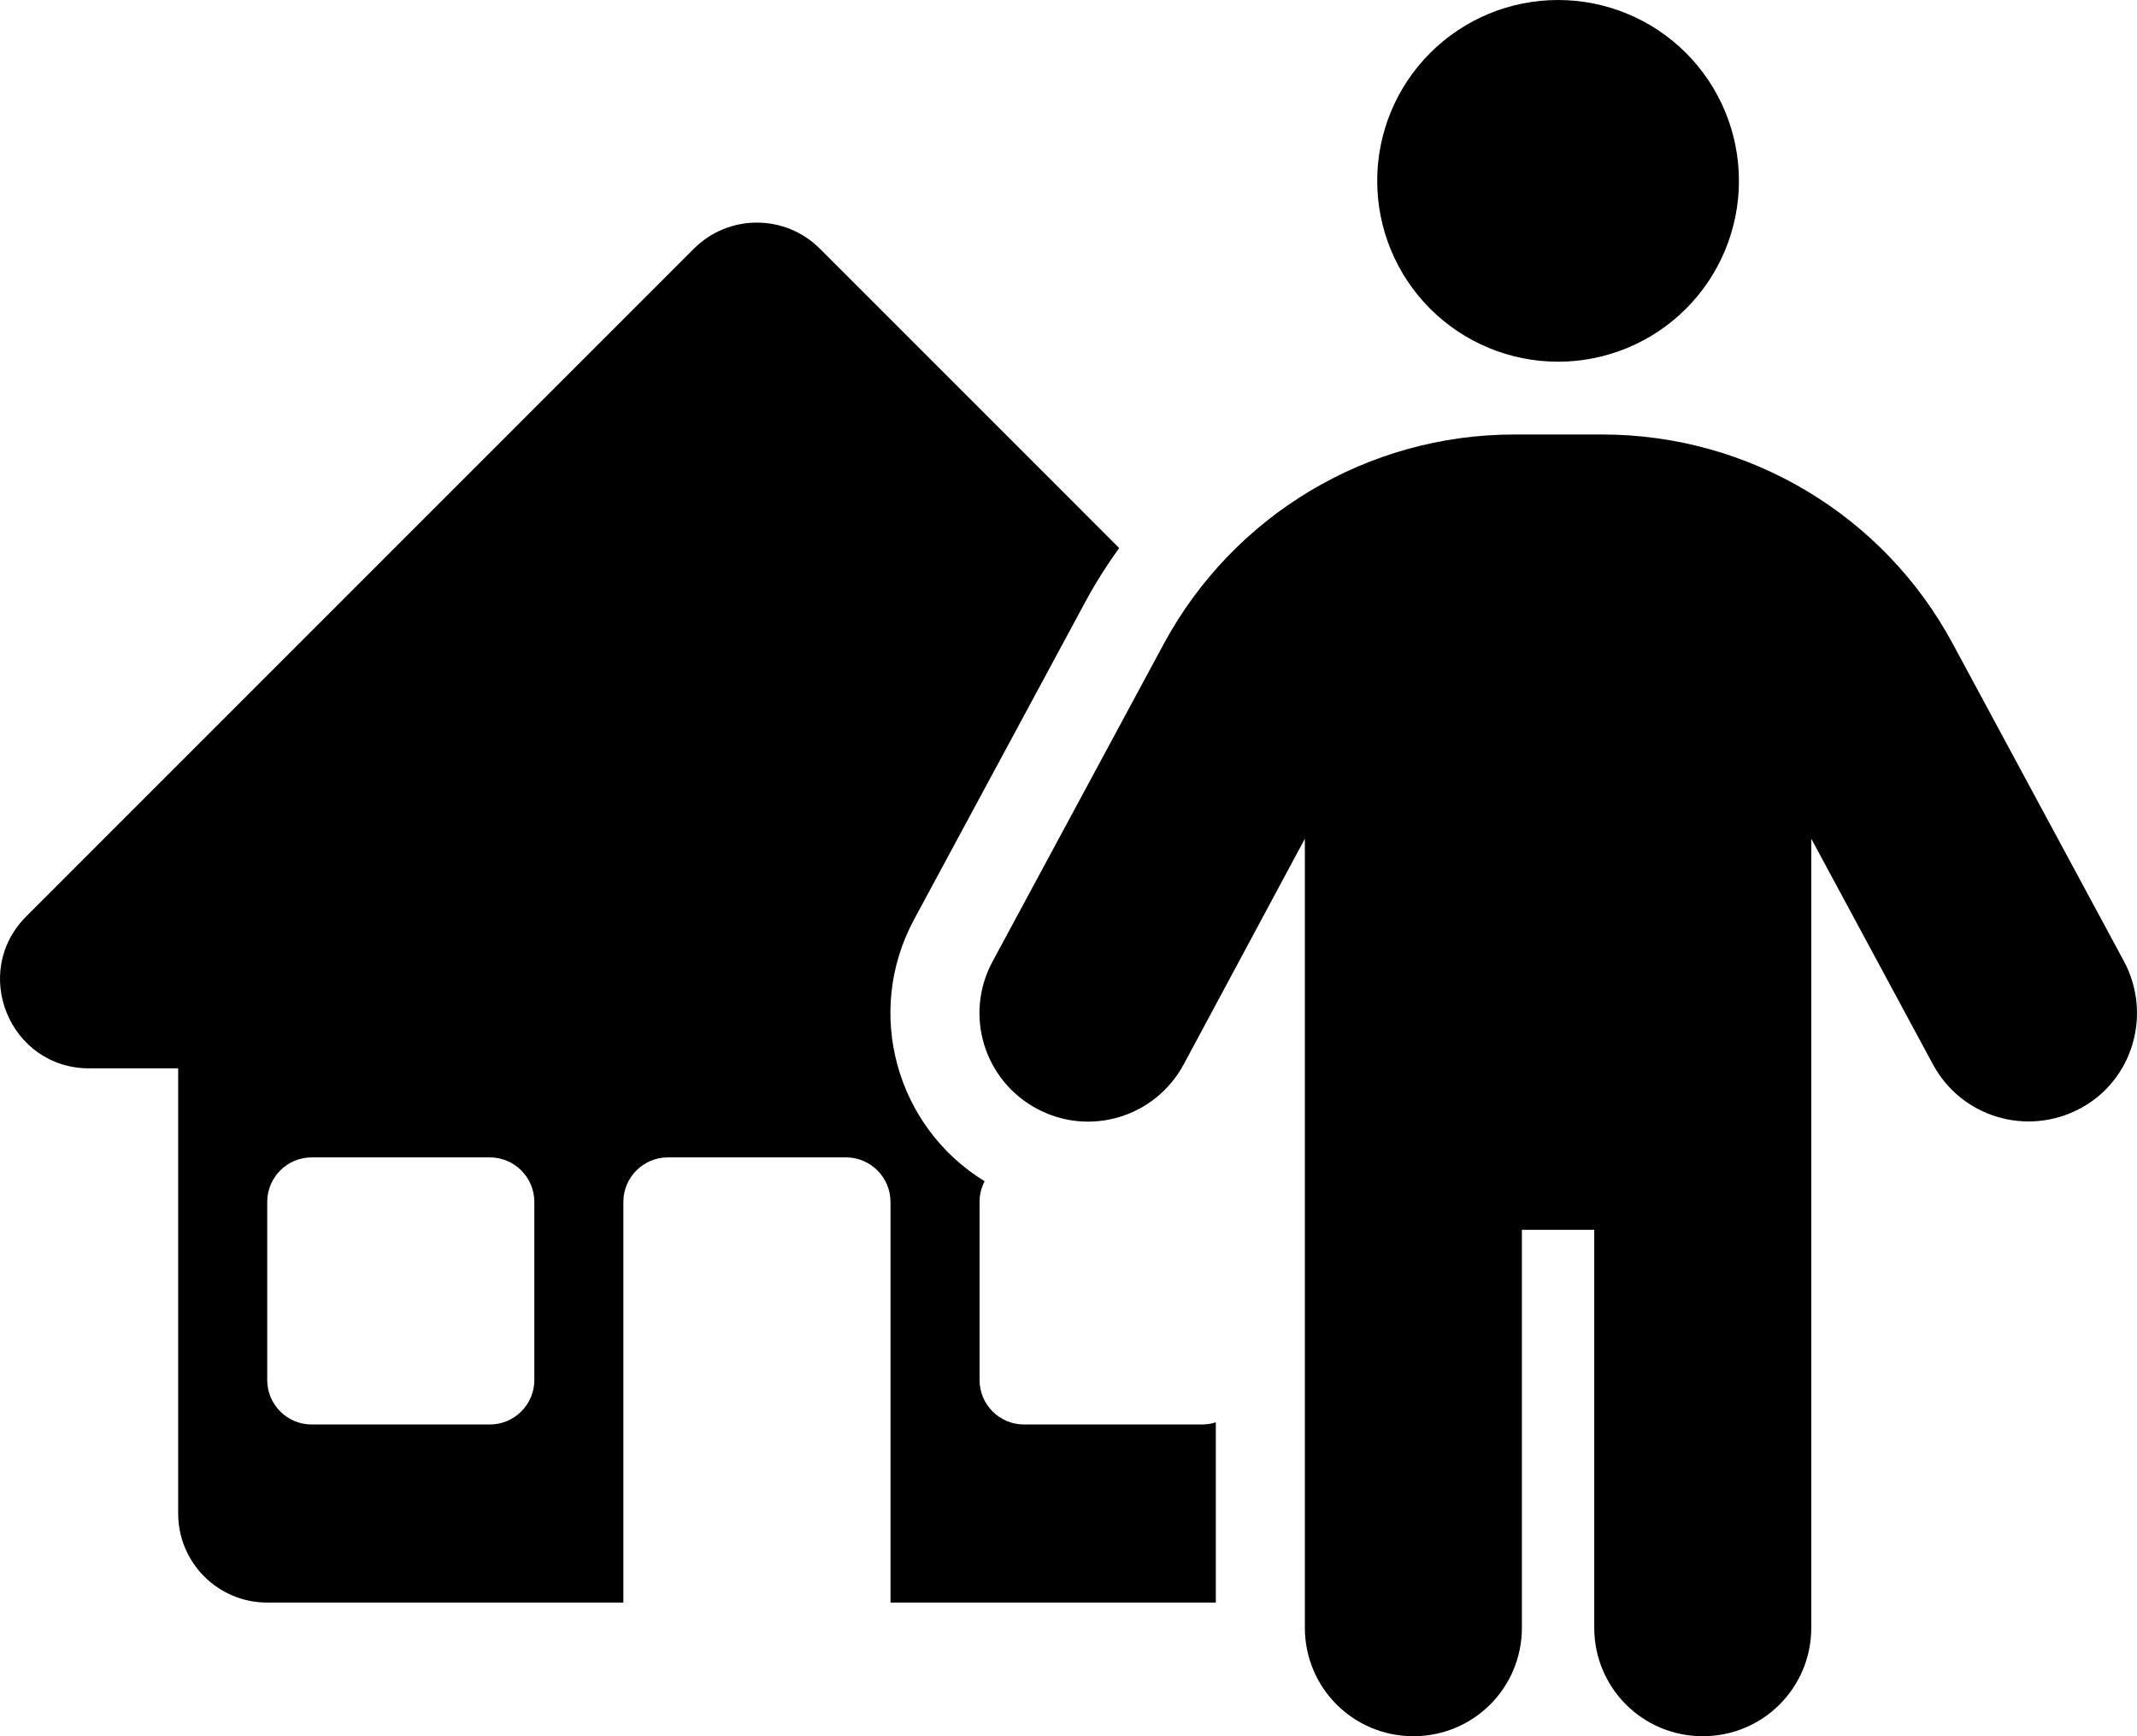 <svg width="48" height="39" viewBox="0 0 48 39" fill="none" xmlns="http://www.w3.org/2000/svg">
<path d="M35.992 9.76C39.283 9.76 42.309 11.568 43.863 14.463L47.712 21.602C48.342 22.791 47.905 24.274 46.717 24.903C45.529 25.533 44.056 25.096 43.416 23.908L40.684 18.84V36.562C40.684 37.913 39.598 39 38.247 39C36.896 39 35.809 37.913 35.809 36.562V27.625H34.184V36.562C34.184 37.913 33.098 39 31.747 39C30.396 39 29.309 37.913 29.309 36.562V18.84L26.588 23.908C25.948 25.096 24.475 25.543 23.287 24.903C22.099 24.264 21.652 22.791 22.292 21.602L26.14 14.463C27.704 11.568 30.721 9.76 34.012 9.76H35.992Z" fill="black"/>
<path fill-rule="evenodd" clip-rule="evenodd" d="M15.586 5.586C16.367 4.805 17.634 4.805 18.415 5.586L25.138 12.31C24.863 12.691 24.609 13.092 24.382 13.512L24.381 13.514L20.531 20.654C19.406 22.745 20.13 25.314 22.116 26.534C22.043 26.673 22.002 26.831 22.002 26.998V30.998C22.002 31.55 22.45 31.998 23.002 31.998H27.002C27.109 31.998 27.212 31.981 27.309 31.949V35.998H20.002V26.998C20.001 26.446 19.554 25.998 19.002 25.998H15.002C14.45 25.998 14.002 26.446 14.002 26.998V35.998H6.002C4.897 35.998 4.002 35.102 4.002 33.998V23.998H2.004C0.222 23.998 -0.67 21.844 0.59 20.584L15.586 5.586ZM7.002 25.998C6.45 25.998 6.002 26.446 6.002 26.998V30.998C6.002 31.55 6.45 31.998 7.002 31.998H11.002C11.554 31.998 12.002 31.55 12.002 30.998V26.998C12.001 26.446 11.554 25.998 11.002 25.998H7.002Z" fill="black"/>
<path d="M34.997 0C36.074 1.61613e-05 37.107 0.428 37.869 1.189C38.631 1.951 39.059 2.985 39.059 4.062C39.059 5.14 38.631 6.174 37.869 6.936C37.107 7.697 36.074 8.125 34.997 8.125C33.919 8.125 32.886 7.697 32.124 6.936C31.362 6.174 30.934 5.14 30.934 4.062C30.934 2.985 31.362 1.951 32.124 1.189C32.886 0.428 33.919 0 34.997 0Z" fill="black"/>
</svg>
